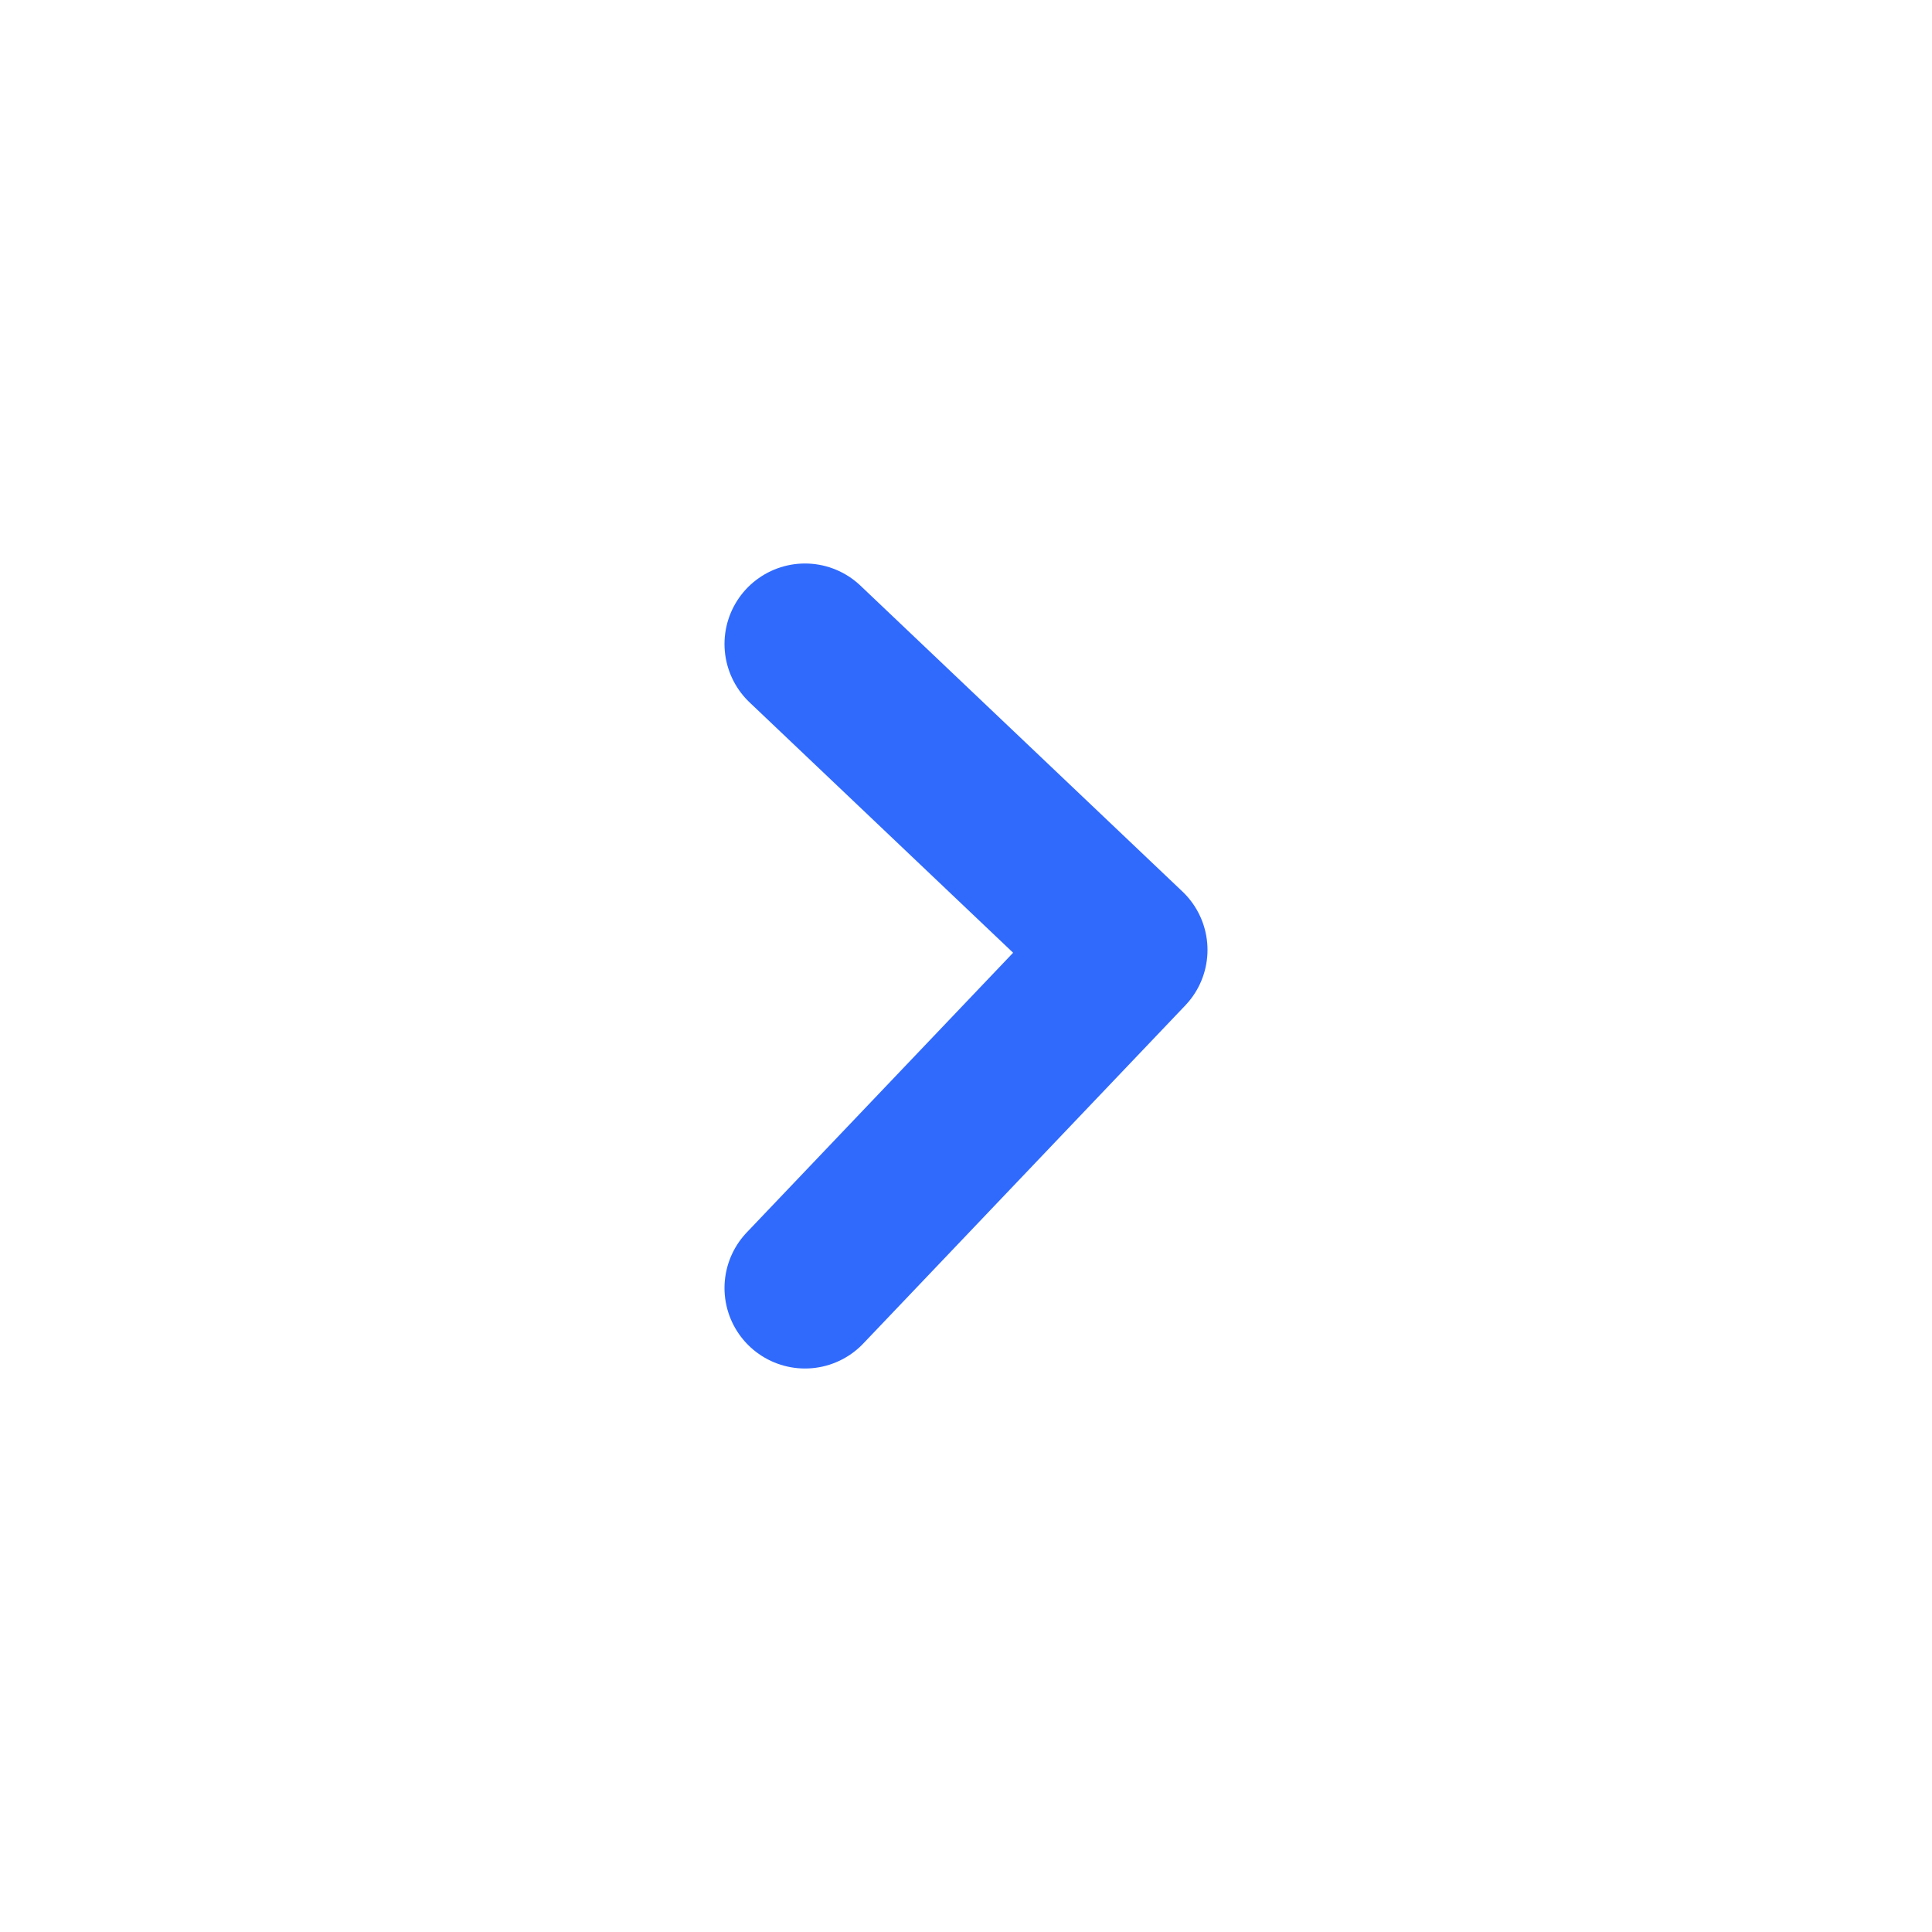 <?xml version="1.0" encoding="UTF-8"?>
<svg xmlns="http://www.w3.org/2000/svg" width="24" height="24" viewBox="0 0 24 24" fill="" data-library="gosweb_omsu_small" data-icon="is_small_arrow_right" data-color="">
  <path d="M10 8L14 11.8L10 16" stroke="#306AFD" stroke-width="2" stroke-linecap="round" stroke-linejoin="round"></path>
</svg>
